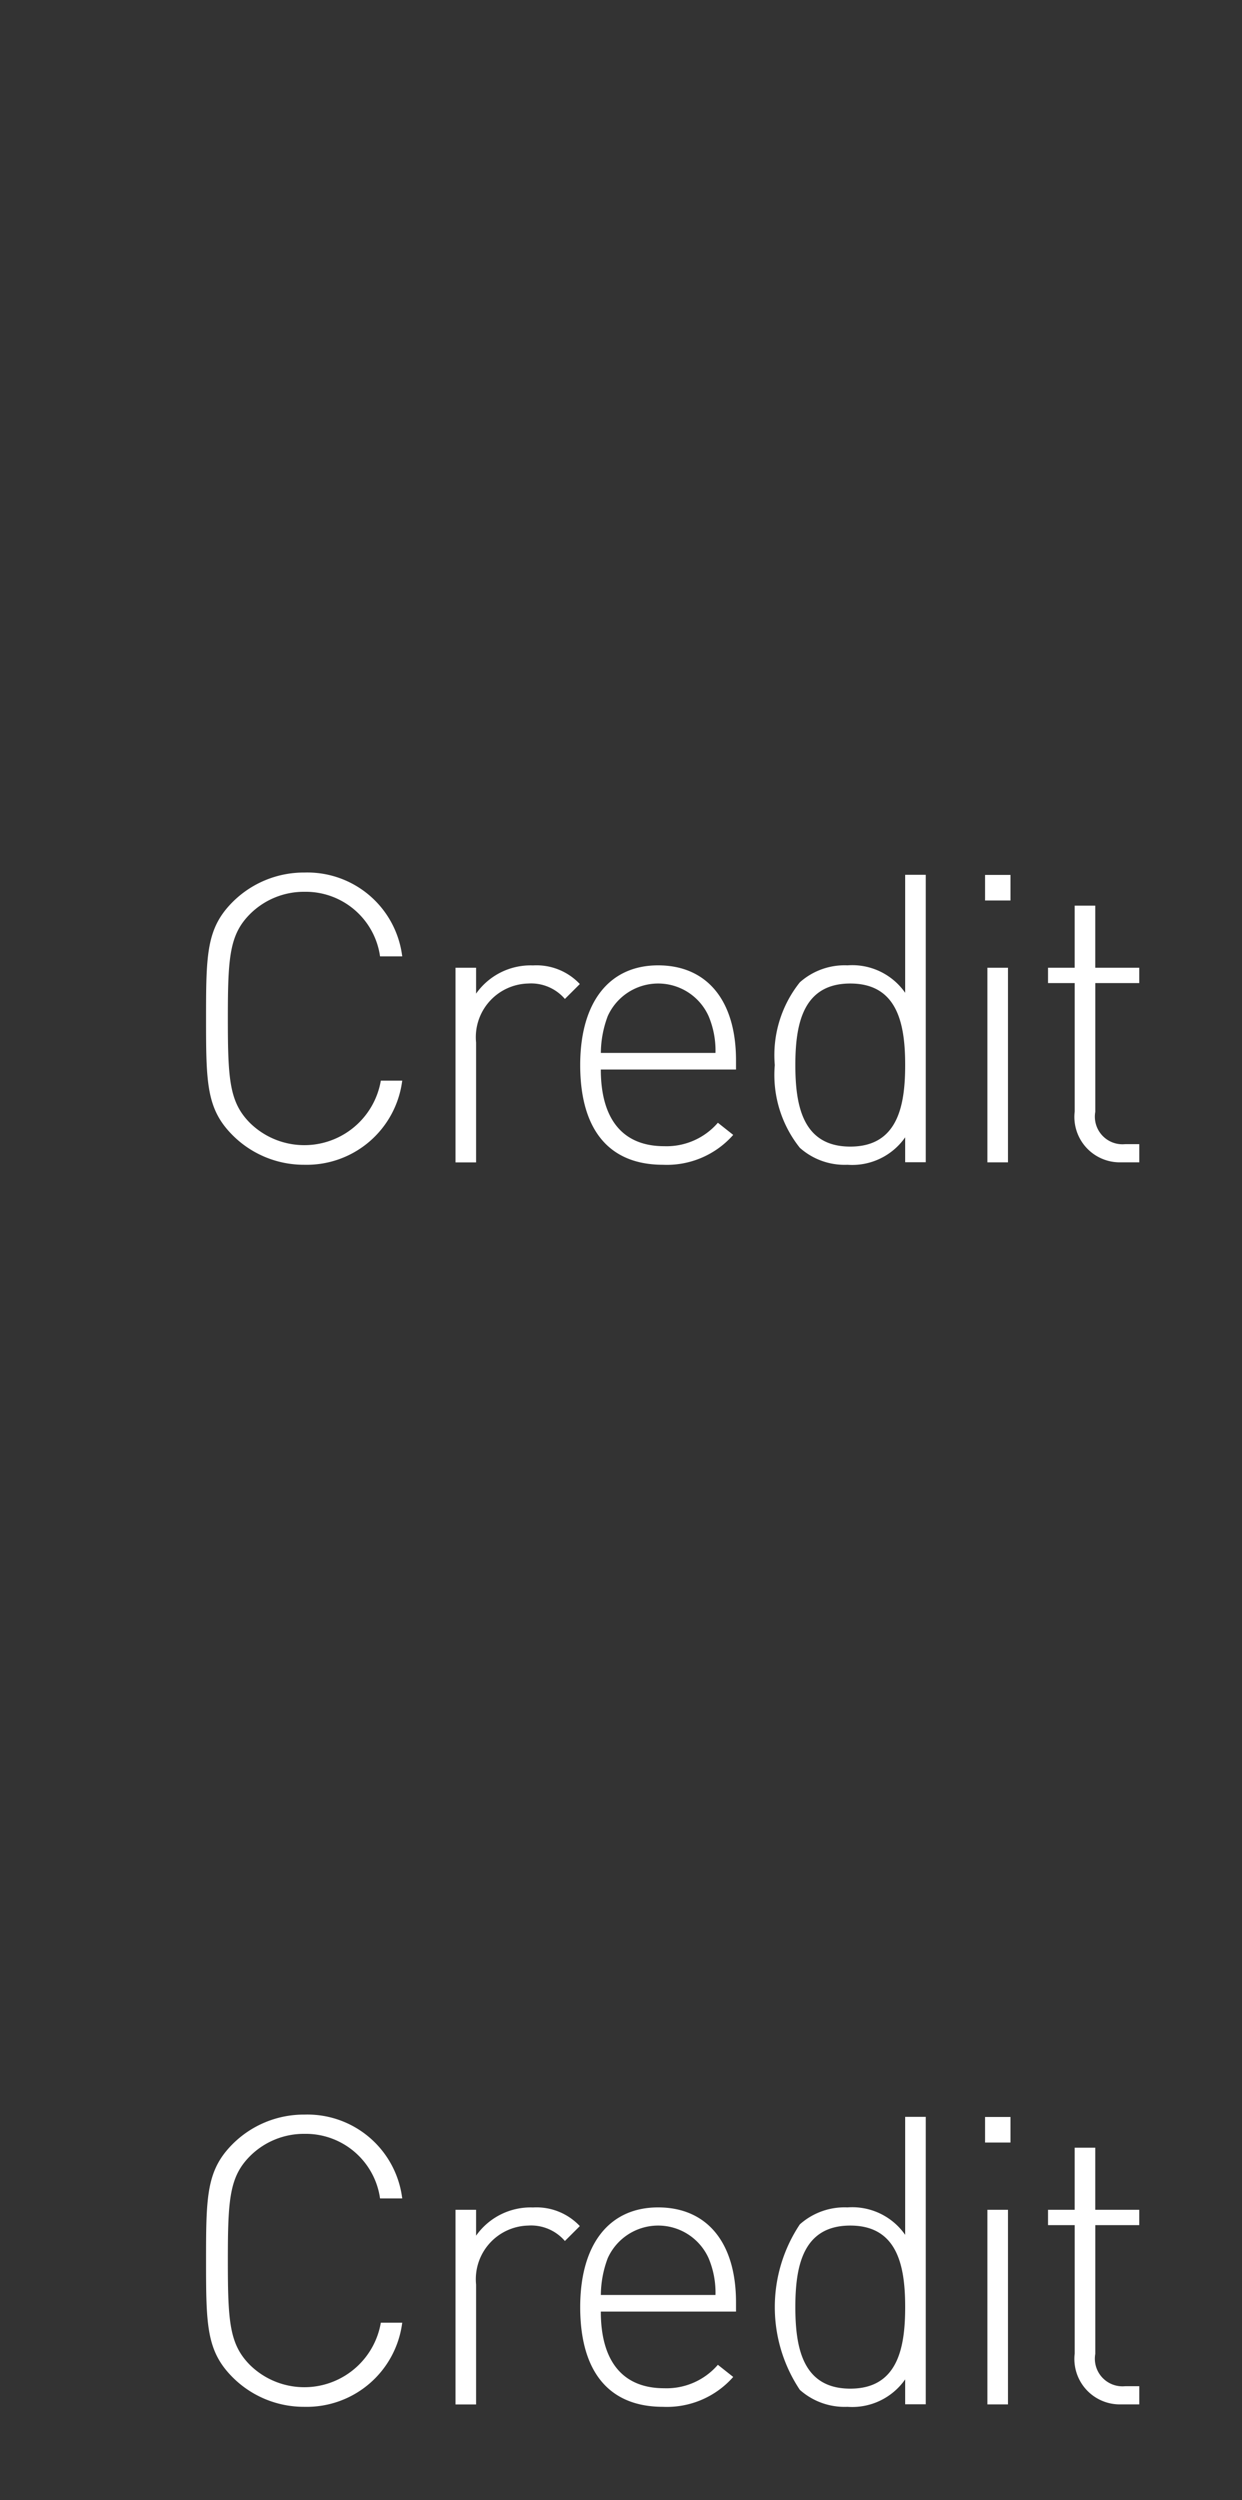 <svg id="Livello_1" data-name="Livello 1" xmlns="http://www.w3.org/2000/svg" viewBox="0 0 40 80.514">
  <rect x="0" y="0" width="40" height="80.514" fill="#333333" stroke="none"/>
  <defs>
    <style>
      .cls-1 {
        fill: none;
      }

      .cls-2 {
        fill: #fff;
      }
    </style>
  </defs>
  <title>credit</title>
  <rect class="cls-1" width="40" height="80"/>
  <g>
    <path class="cls-2" d="M9.808,37.511a3.242,3.242,0,0,1-2.314-.949c-0.845-.845-0.858-1.677-0.858-3.757s0.013-2.912.858-3.758A3.246,3.246,0,0,1,9.808,28.1a3.078,3.078,0,0,1,3.146,2.7H12.24a2.418,2.418,0,0,0-2.431-2.08,2.458,2.458,0,0,0-1.755.715C7.39,30.1,7.338,30.828,7.338,32.8s0.052,2.7.715,3.367a2.5,2.5,0,0,0,4.212-1.365h0.689A3.1,3.1,0,0,1,9.808,37.511Z"/>
    <path class="cls-2" d="M17.01,31.674a1.729,1.729,0,0,0-1.677,1.9v3.861H14.67V31.166h0.663V32a2.147,2.147,0,0,1,1.833-.909,1.915,1.915,0,0,1,1.508.6l-0.481.48A1.434,1.434,0,0,0,17.01,31.674Z"/>
    <path class="cls-2" d="M21.391,36.913a2.183,2.183,0,0,0,1.729-.755l0.494,0.391a2.847,2.847,0,0,1-2.263.962c-1.729,0-2.665-1.118-2.665-3.211,0-2.028.936-3.211,2.509-3.211s2.509,1.131,2.509,3.055v0.3H19.35C19.35,36.042,20.053,36.913,21.391,36.913Zm1.431-4.187a1.781,1.781,0,0,0-3.25,0,3.421,3.421,0,0,0-.221,1.183h3.692A2.86,2.86,0,0,0,22.822,32.726Z"/>
    <path class="cls-2" d="M29.152,36.627a2.079,2.079,0,0,1-1.858.884,2.165,2.165,0,0,1-1.534-.546,3.76,3.76,0,0,1-.807-2.665,3.757,3.757,0,0,1,.807-2.665,2.165,2.165,0,0,1,1.534-.546,2.076,2.076,0,0,1,1.858.884v-3.8h0.663v9.256H29.152V36.627Zm-1.768-4.953c-1.534,0-1.769,1.325-1.769,2.626s0.234,2.626,1.769,2.626S29.152,35.6,29.152,34.3,28.918,31.674,27.384,31.674Z"/>
    <path class="cls-2" d="M31.725,28.177h0.819V29H31.725V28.177ZM31.8,31.166h0.663v6.267H31.8V31.166Z"/>
    <path class="cls-2" d="M34.612,35.795V31.66H33.753V31.166h0.858v-2h0.663v2h1.417V31.66H35.275v4.147a0.889,0.889,0,0,0,.962,1.04h0.455v0.585H36.119A1.463,1.463,0,0,1,34.612,35.795Z"/>
  </g>
  <g>
    <path class="cls-2" d="M9.808,77.511a3.242,3.242,0,0,1-2.314-.949c-0.845-.845-0.858-1.677-0.858-3.757s0.013-2.912.858-3.758A3.246,3.246,0,0,1,9.808,68.1a3.078,3.078,0,0,1,3.146,2.7H12.24a2.418,2.418,0,0,0-2.431-2.08,2.458,2.458,0,0,0-1.755.715C7.39,70.1,7.338,70.828,7.338,72.8s0.052,2.7.715,3.367a2.5,2.5,0,0,0,4.212-1.365h0.689A3.1,3.1,0,0,1,9.808,77.511Z"/>
    <path class="cls-2" d="M17.01,71.674a1.729,1.729,0,0,0-1.677,1.9v3.861H14.67V71.166h0.663V72a2.147,2.147,0,0,1,1.833-.909,1.915,1.915,0,0,1,1.508.6l-0.481.48A1.434,1.434,0,0,0,17.01,71.674Z"/>
    <path class="cls-2" d="M21.391,76.913a2.183,2.183,0,0,0,1.729-.755l0.494,0.391a2.847,2.847,0,0,1-2.263.962c-1.729,0-2.665-1.118-2.665-3.211,0-2.028.936-3.211,2.509-3.211s2.509,1.131,2.509,3.055v0.3H19.35C19.35,76.042,20.053,76.913,21.391,76.913Zm1.431-4.187a1.781,1.781,0,0,0-3.25,0,3.421,3.421,0,0,0-.221,1.183h3.692A2.86,2.86,0,0,0,22.822,72.726Z"/>
    <path class="cls-2" d="M29.152,76.627a2.079,2.079,0,0,1-1.858.884,2.165,2.165,0,0,1-1.534-.546,4.806,4.806,0,0,1,0-5.33,2.165,2.165,0,0,1,1.534-.546,2.076,2.076,0,0,1,1.858.884v-3.8h0.663v9.256H29.152V76.627Zm-1.768-4.953c-1.534,0-1.769,1.325-1.769,2.626s0.234,2.626,1.769,2.626S29.152,75.6,29.152,74.3,28.918,71.674,27.384,71.674Z"/>
    <path class="cls-2" d="M31.725,68.177h0.819V69H31.725V68.177ZM31.8,71.166h0.663v6.267H31.8V71.166Z"/>
    <path class="cls-2" d="M34.612,75.795V71.66H33.753V71.166h0.858v-2h0.663v2h1.417V71.66H35.275v4.147a0.889,0.889,0,0,0,.962,1.04h0.455v0.585H36.119A1.463,1.463,0,0,1,34.612,75.795Z"/>
  </g>
</svg>

